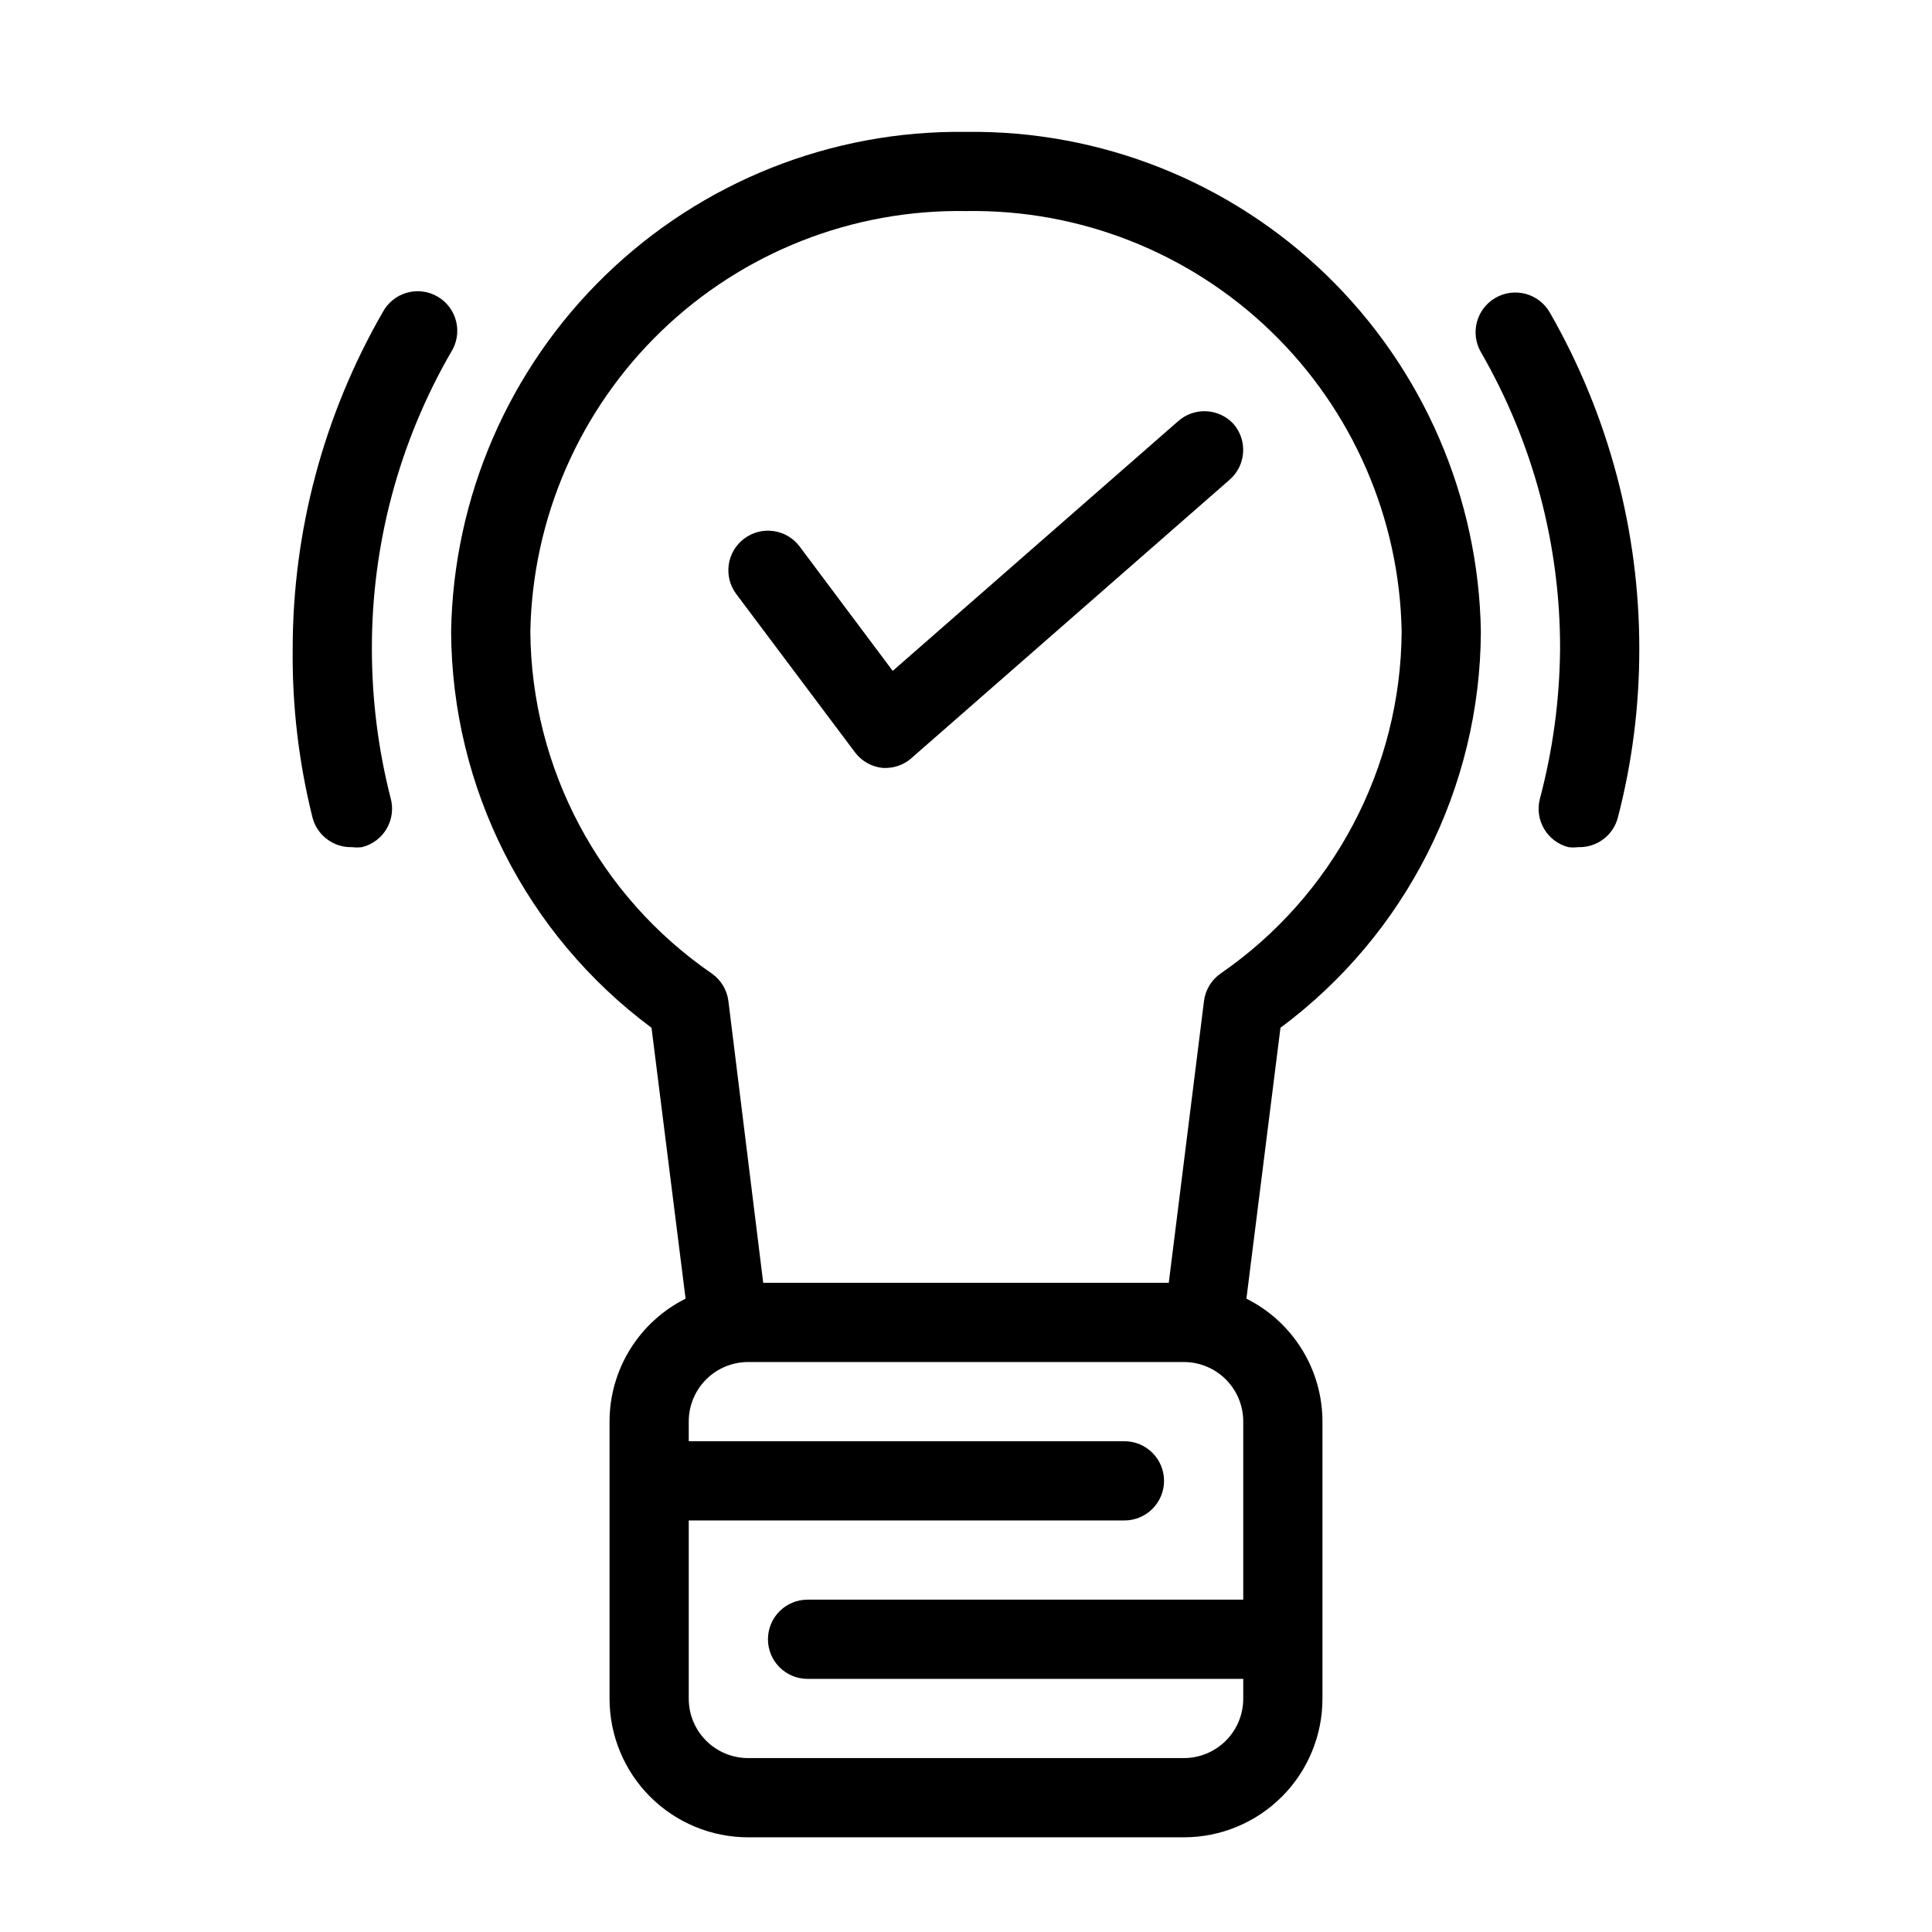 <?xml version="1.0" encoding="UTF-8"?>
<!-- The Best Svg Icon site in the world: iconSvg.co, Visit us! https://iconsvg.co -->
<svg fill="#000000" width="800px" height="800px" version="1.1" viewBox="144 144 512 512" xmlns="http://www.w3.org/2000/svg">
 <path d="m400 178.95c-35.645-0.477-70.023 13.199-95.602 38.027-25.578 24.828-40.27 58.789-40.848 94.43 0.199 41.398 19.875 80.285 53.109 104.96l9.027 71.793c-6.047 3.019-11.137 7.664-14.695 13.41-3.559 5.746-5.449 12.371-5.457 19.129v73.473c0 9.742 3.871 19.086 10.758 25.977 6.891 6.887 16.234 10.758 25.977 10.758h115.46c9.742 0 19.086-3.871 25.977-10.758 6.891-6.891 10.758-16.234 10.758-25.977v-73.473c-0.008-6.758-1.898-13.383-5.457-19.129-3.559-5.746-8.645-10.391-14.695-13.41l9.027-71.793c33.238-24.676 52.914-63.562 53.109-104.96-0.578-35.641-15.27-69.602-40.844-94.43-25.578-24.828-59.957-38.504-95.602-38.027zm57.727 430.96h-115.46c-4.176 0-8.18-1.656-11.133-4.609s-4.609-6.957-4.609-11.133v-47.234h115.46c5.797 0 10.496-4.699 10.496-10.496 0-5.797-4.699-10.496-10.496-10.496h-115.46v-5.246c0-4.176 1.656-8.18 4.609-11.133 2.953-2.953 6.957-4.613 11.133-4.613h115.46c4.176 0 8.18 1.66 11.133 4.613 2.953 2.953 4.613 6.957 4.613 11.133v47.23h-115.46c-5.797 0-10.496 4.699-10.496 10.496 0 5.797 4.699 10.496 10.496 10.496h115.46v5.25c0 4.176-1.66 8.18-4.613 11.133s-6.957 4.609-11.133 4.609zm9.762-207.93c-2.422 1.688-4.023 4.316-4.41 7.242l-9.34 74.73h-107.48l-9.234-74.73c-0.387-2.926-1.988-5.555-4.41-7.242-29.852-20.531-47.801-54.348-48.07-90.582 0.551-30.082 13.02-58.719 34.668-79.617 21.645-20.898 50.703-32.355 80.789-31.848 30.082-0.508 59.141 10.949 80.789 31.848 21.645 20.898 34.113 49.535 34.664 79.617-0.246 36.215-18.152 70.027-47.965 90.582zm3.359-145.68c3.82 4.348 3.398 10.969-0.945 14.797l-83.969 73.473c-1.867 1.805-4.336 2.852-6.926 2.941h-1.051c-2.914-0.281-5.574-1.766-7.348-4.094l-31.488-41.984c-3.477-4.637-2.539-11.219 2.102-14.695 4.637-3.477 11.215-2.539 14.691 2.098l24.664 32.957 75.465-66.02h0.004c4.238-3.926 10.852-3.691 14.801 0.527zm-223.36 99.082c0.797 2.742 0.441 5.695-0.984 8.168-1.426 2.477-3.801 4.266-6.574 4.953-0.871 0.109-1.754 0.109-2.625 0-4.91 0.152-9.27-3.117-10.496-7.875-3.637-14.586-5.402-29.574-5.246-44.605 0.004-31.312 8.219-62.074 23.824-89.219 1.328-2.531 3.629-4.418 6.379-5.215 2.746-0.797 5.699-0.438 8.176 0.996 2.477 1.43 4.262 3.809 4.941 6.59 0.68 2.777 0.199 5.711-1.336 8.125-13.82 23.93-21.062 51.09-20.992 78.723 0.004 13.273 1.66 26.496 4.934 39.359zm330.94-39.359c0.02 15.051-1.887 30.039-5.668 44.605-1.223 4.758-5.586 8.027-10.496 7.875-0.871 0.109-1.75 0.109-2.621 0-2.703-0.691-5.019-2.434-6.438-4.836-1.418-2.402-1.82-5.269-1.121-7.969 3.441-12.949 5.238-26.281 5.352-39.676 0.07-27.633-7.172-54.793-20.992-78.723-2.898-5.043-1.156-11.48 3.887-14.379 5.043-2.898 11.48-1.16 14.379 3.883 15.566 27.156 23.746 57.918 23.719 89.219z"/>
</svg>